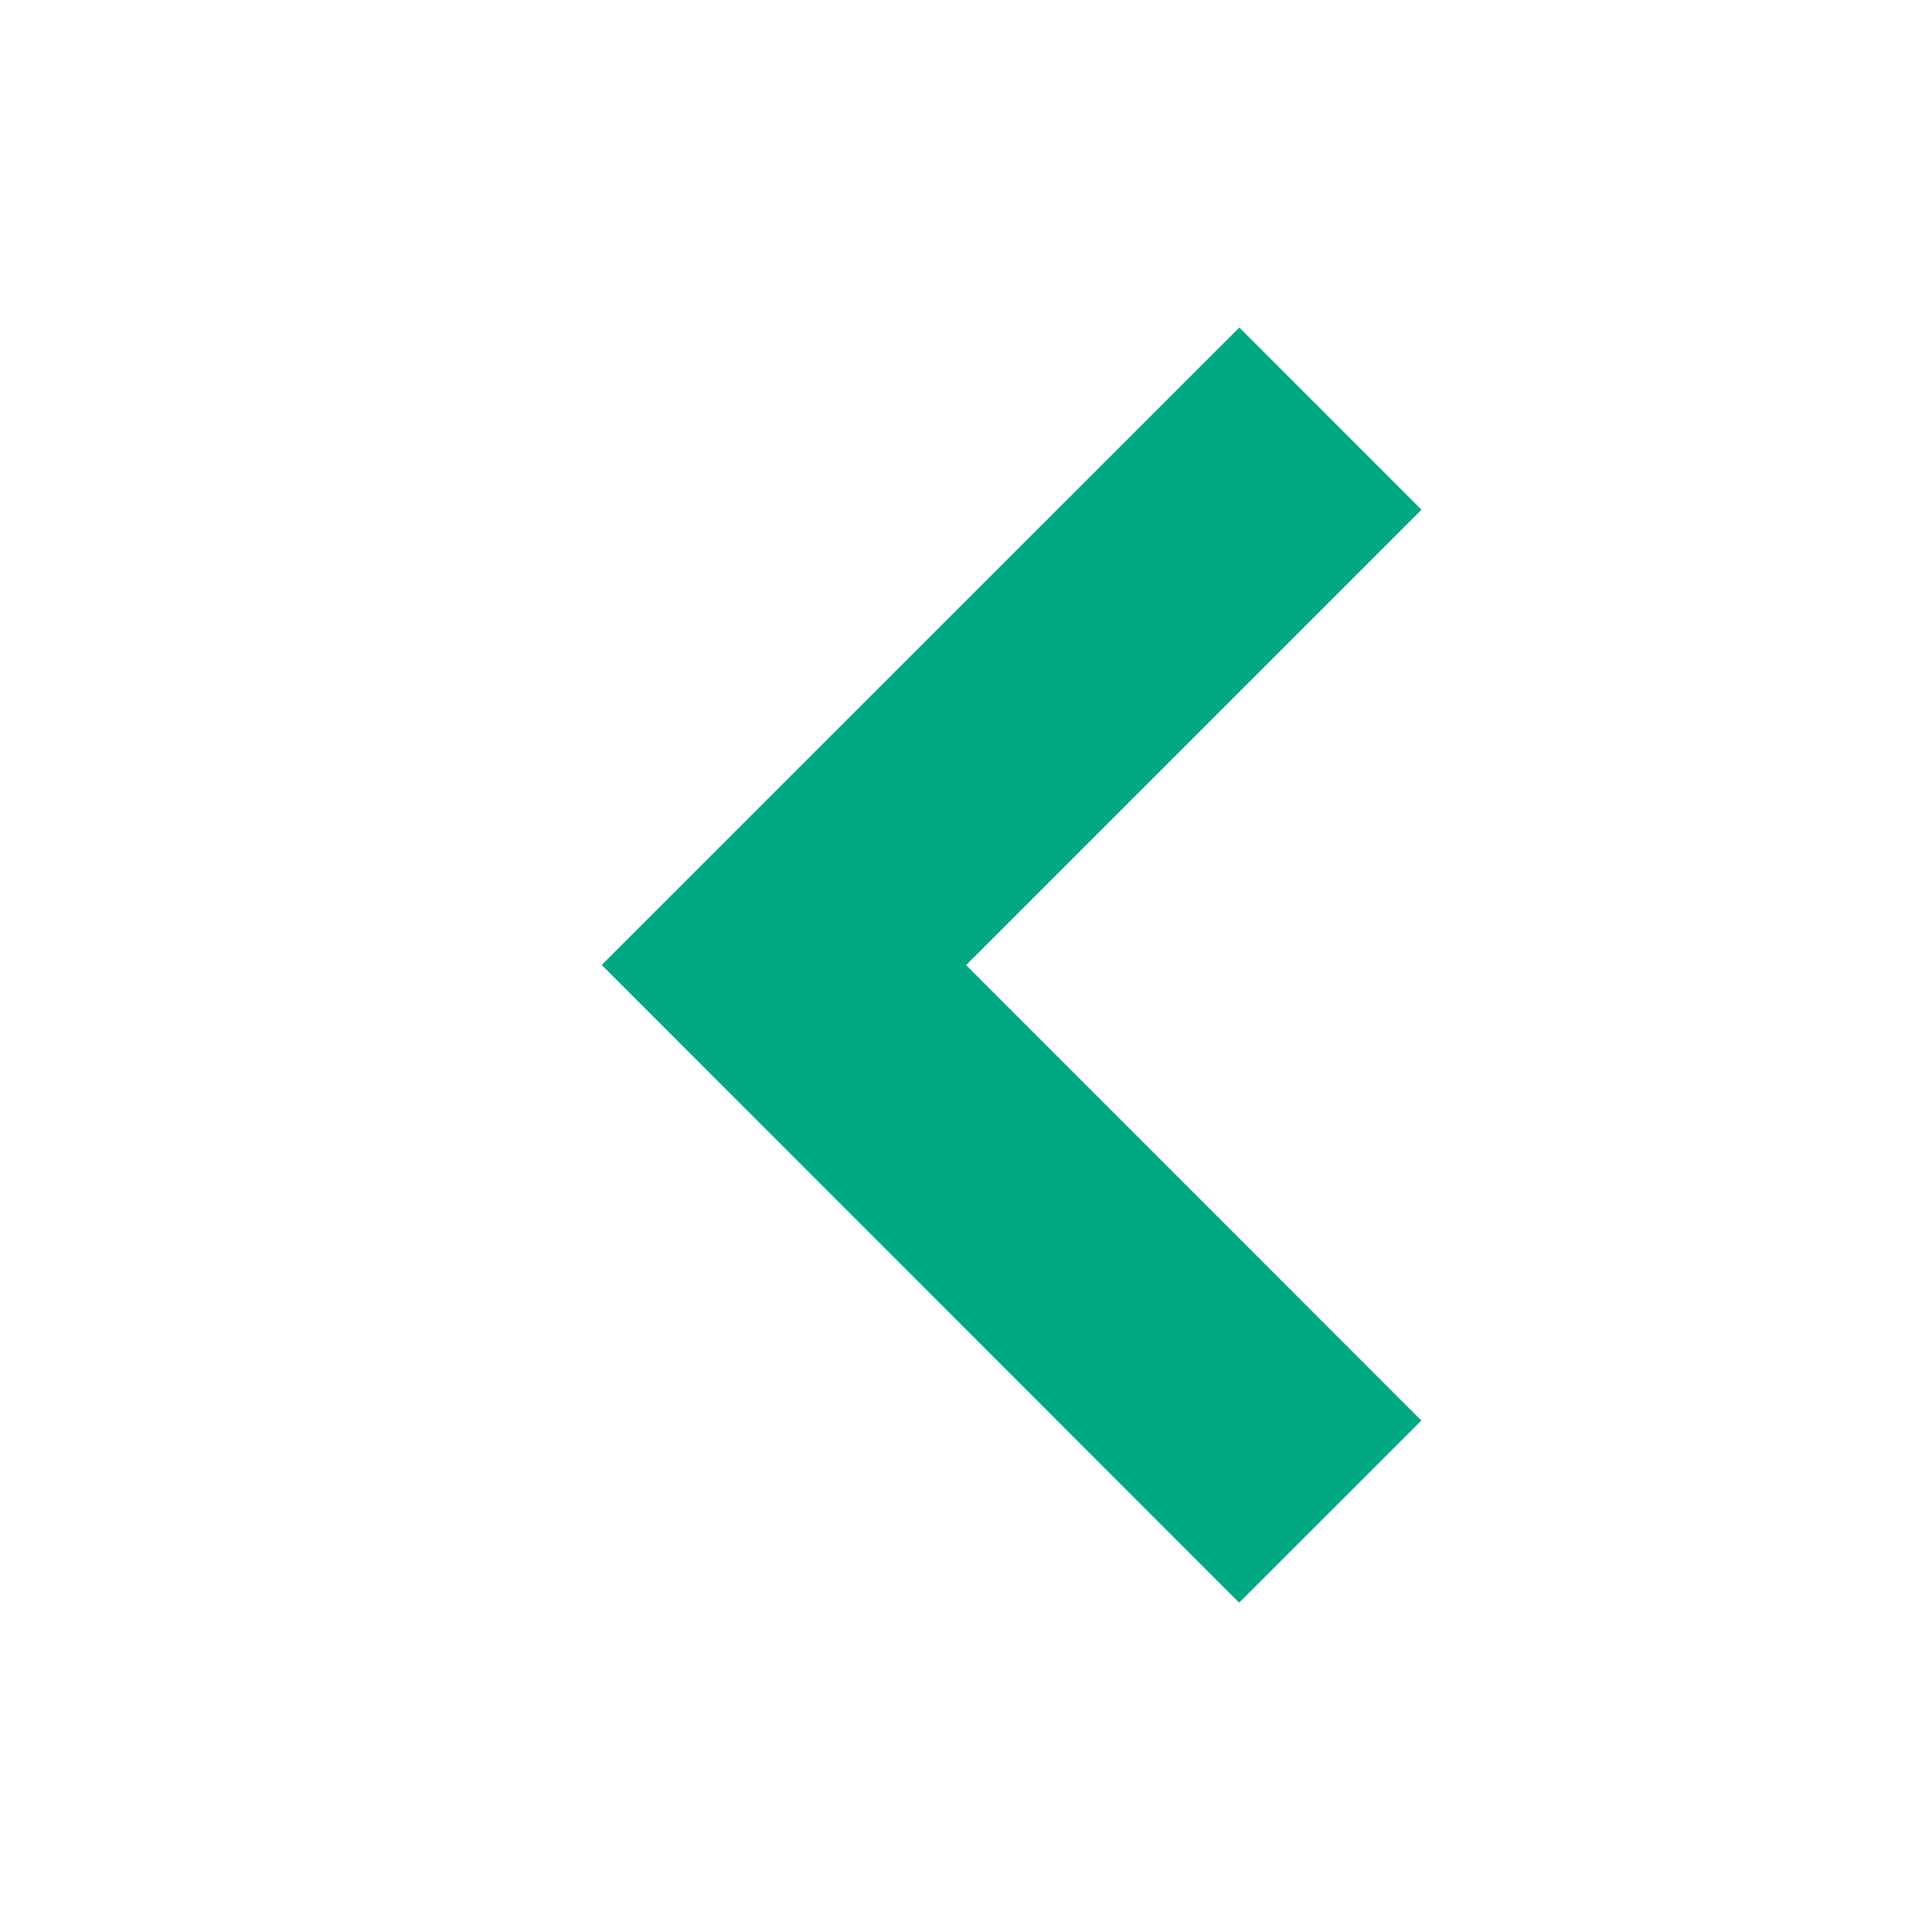 <svg xmlns="http://www.w3.org/2000/svg" xmlns:xlink="http://www.w3.org/1999/xlink" version="1.1" x="0px" y="0px" viewBox="0 0 101 101" enable-background="new 0 0 101 101" xml:space="preserve" aria-hidden="true" width="101px" height="101px" style="fill:url(#CerosGradient_id0701e1af1);"><defs><linearGradient class="cerosgradient" data-cerosgradient="true" id="CerosGradient_id0701e1af1" gradientUnits="userSpaceOnUse" x1="50%" y1="100%" x2="50%" y2="0%"><stop offset="0%" stop-color="#00A884"/><stop offset="100%" stop-color="#00A884"/></linearGradient><linearGradient/></defs><polygon points="74.312,26.647 64.788,17.122 31.456,50.445 31.46,50.449 64.779,83.782 74.305,74.262 50.506,50.453 " style="fill:url(#CerosGradient_id0701e1af1);"/></svg>